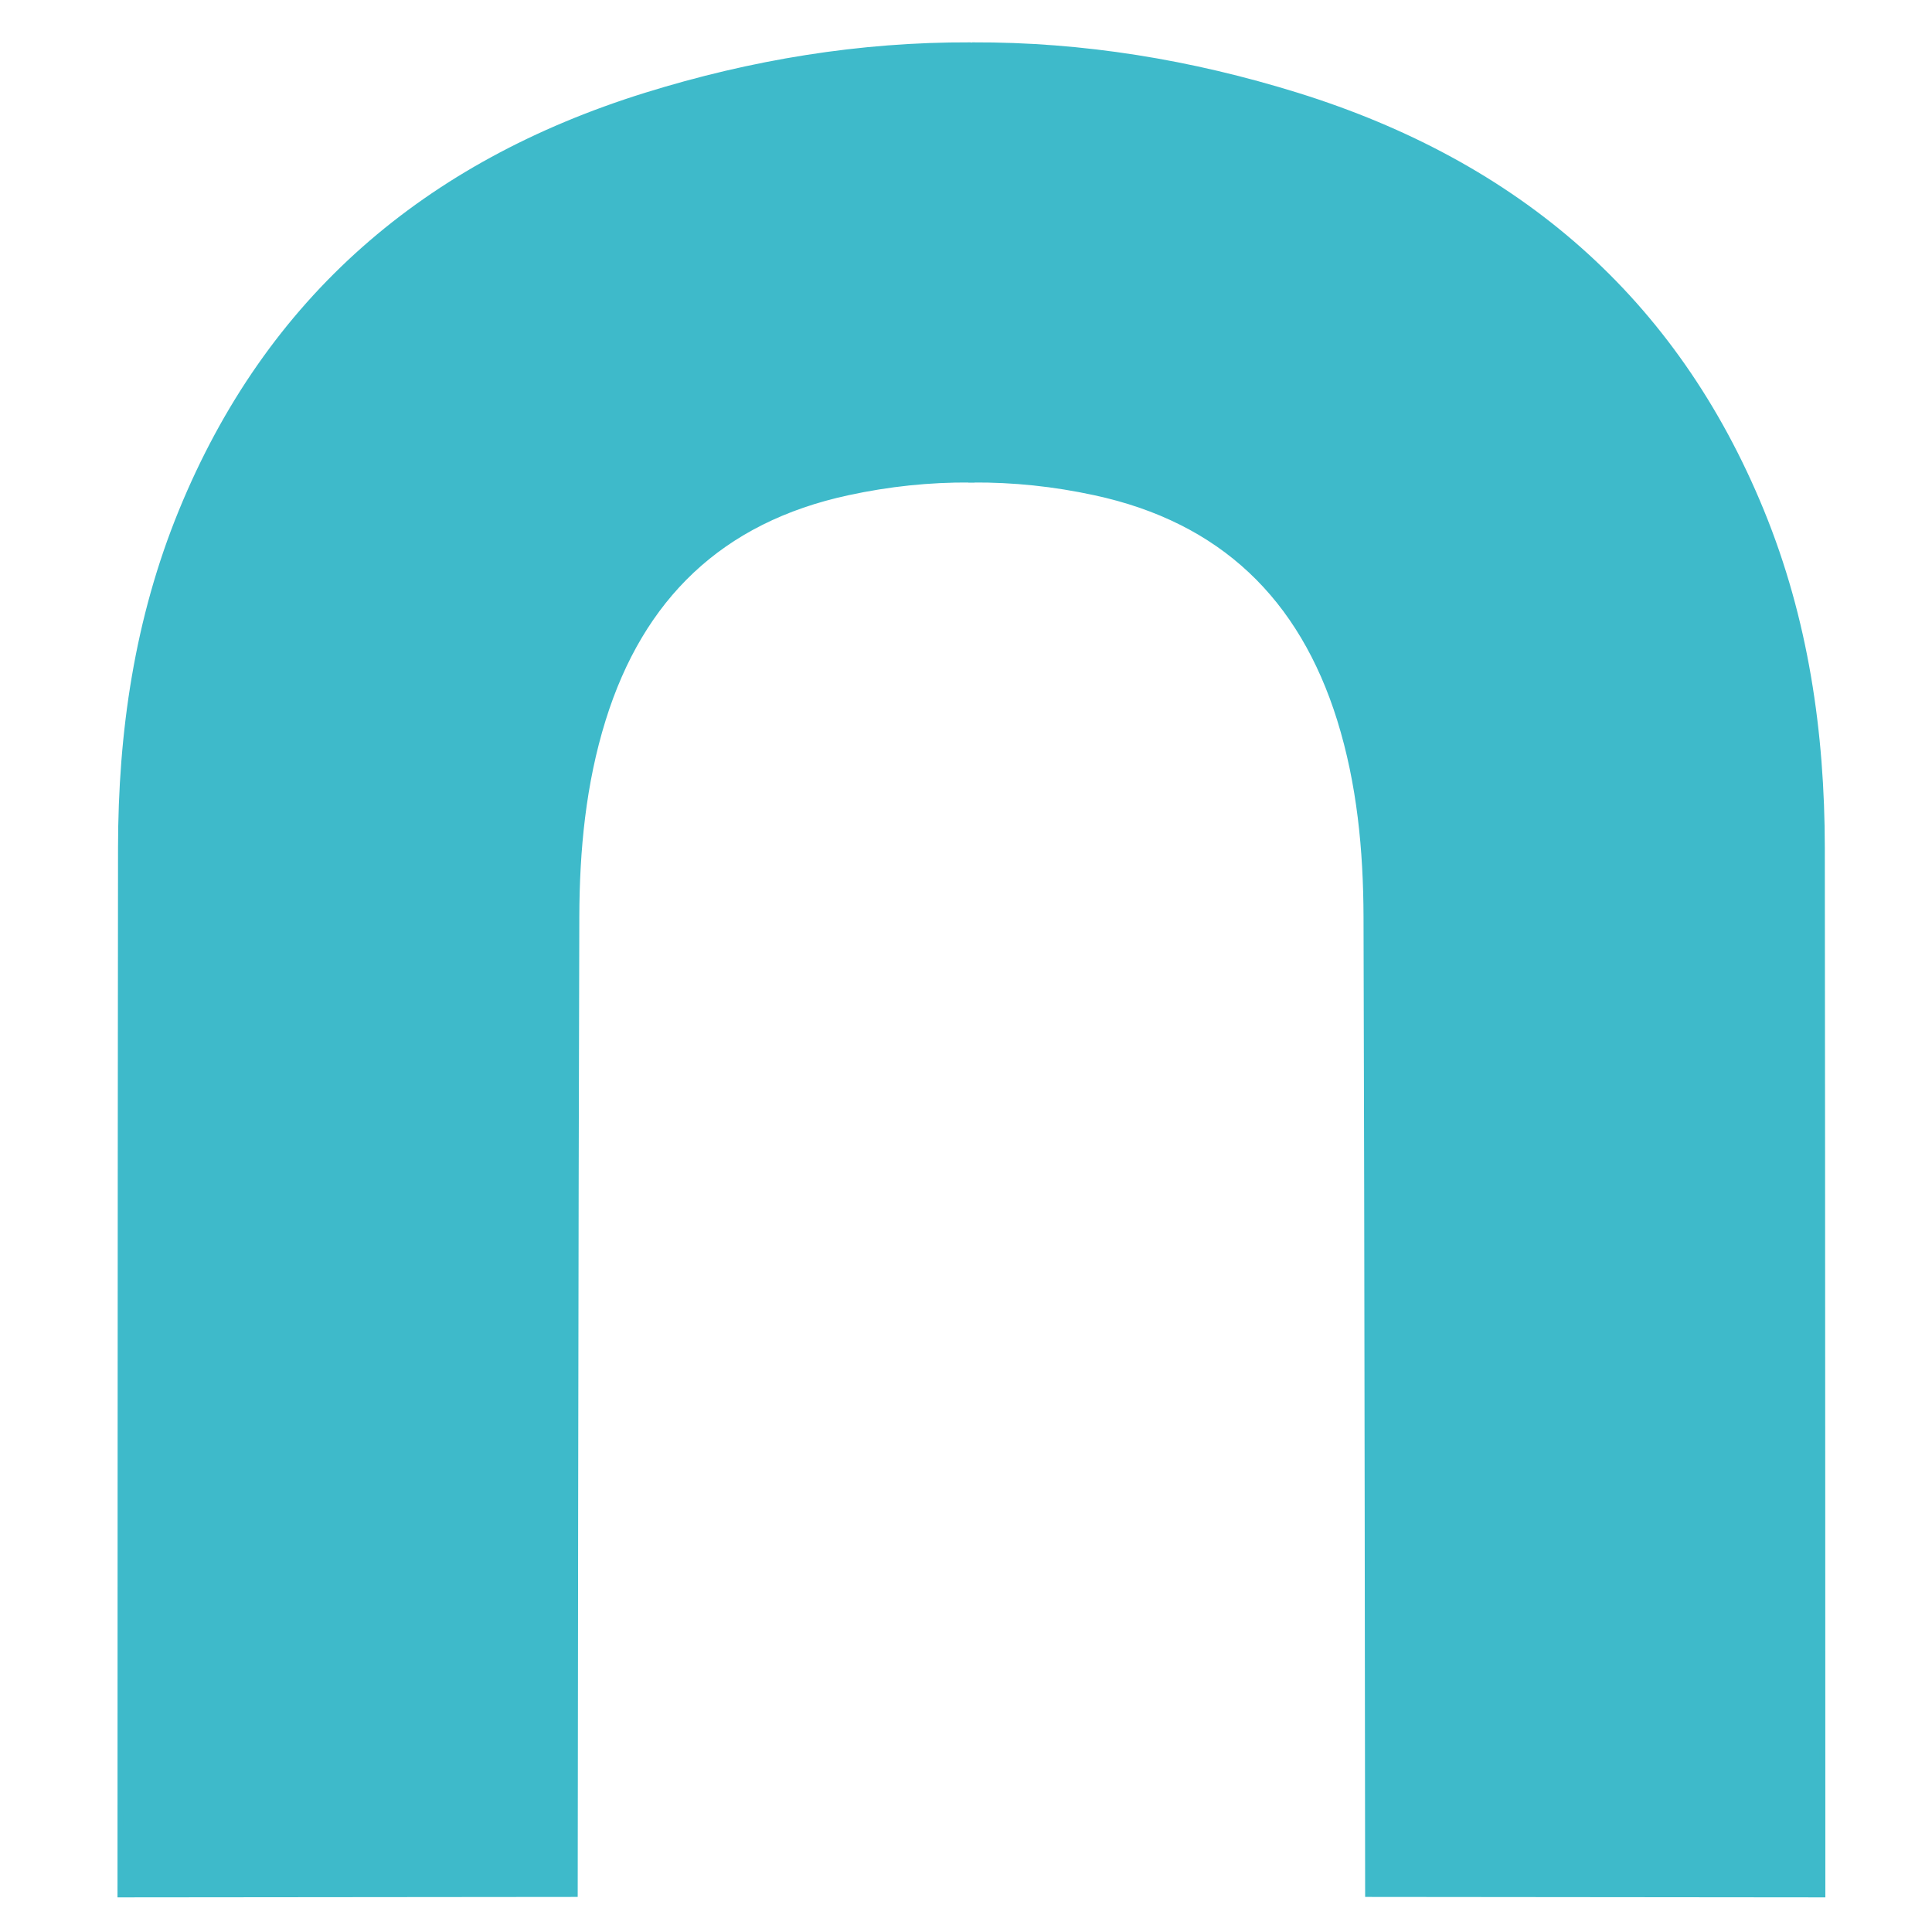 <?xml version="1.0" encoding="UTF-8"?>
<svg data-bbox="11.22 4.219 158.57 172.281" viewBox="0 0 180 180" xmlns="http://www.w3.org/2000/svg" data-type="ugc">
    <g>
        <path d="M90.4 4.22c-10.26-.04-20.34 1.61-30.24 4.69-20.45 6.37-35.14 18.96-43.24 38.74-4.12 10.06-5.64 20.58-5.65 31.34-.04 30.79-.05 97.51-.05 97.51l42.33-.04s.06-64.47.15-91.05c.02-6.21.6-12.39 2.47-18.4C59.71 55.66 67.1 48.43 79 45.87c3.79-.82 7.59-1.22 11.41-1.19h.1V4.23c-.04-.01-.07-.01-.11-.01z" fill="#3ebaca" stroke="#3ebaca" stroke-width=".547" stroke-miterlimit="10"/>
        <path d="M90.6 4.22c10.26-.04 20.34 1.61 30.25 4.69 20.45 6.37 35.14 18.96 43.24 38.74 4.12 10.06 5.64 20.58 5.65 31.34.04 30.79.05 97.51.05 97.51l-42.33-.04s-.06-64.47-.15-91.05c-.02-6.21-.6-12.39-2.47-18.4-3.55-11.35-10.94-18.58-22.84-21.14-3.79-.82-7.59-1.22-11.41-1.19h-.1V4.23c.04-.01.07-.01.11-.01z" fill="#3ebaca" stroke="#3ebaca" stroke-width=".547" stroke-miterlimit="10"/>
    </g>
</svg>
